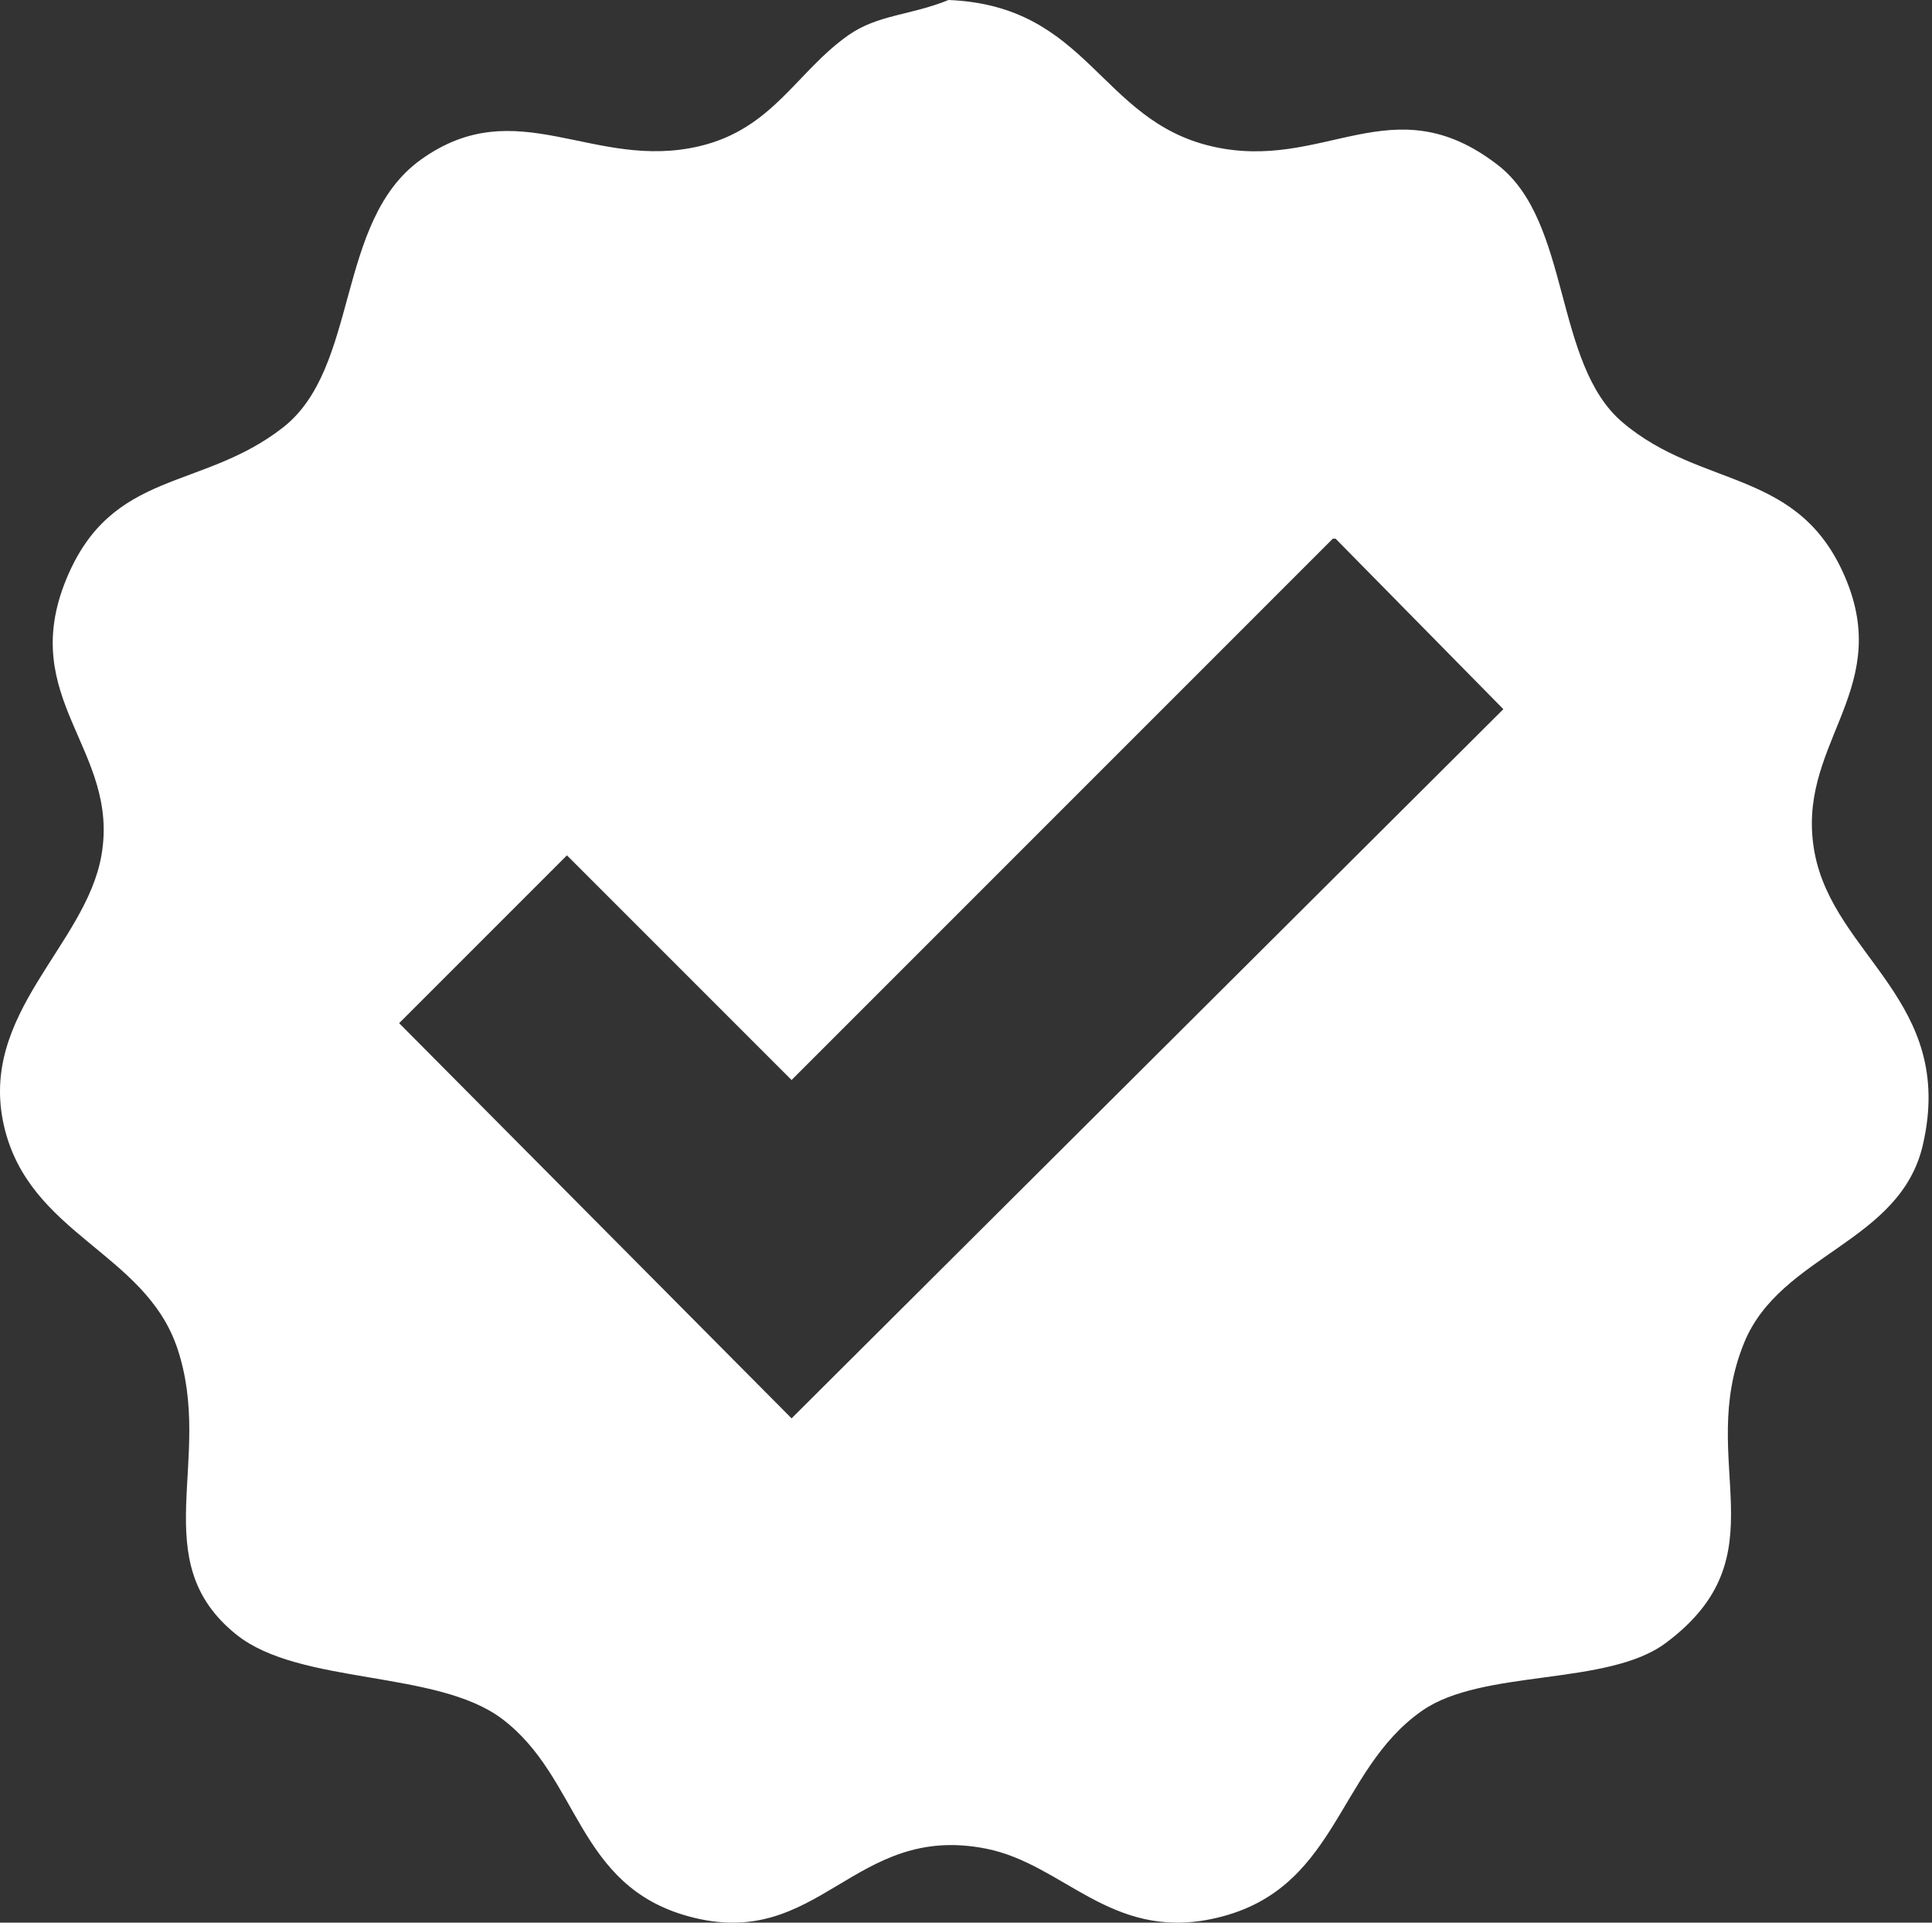 <svg width="201" height="200" viewBox="0 0 201 200" fill="none" xmlns="http://www.w3.org/2000/svg">
<rect x="0" y="0" width="201" height="200" fill="#333333" stroke="none"/>
<path d="M188.785 88.693C186.72 77.63 196.775 72.104 192.164 60.537C187.401 48.593 177.147 51.022 168.794 43.924C161.602 37.812 163.456 23.077 155.842 17.175C144.802 8.623 137.763 17.985 125.996 15.204C114.37 12.459 113.232 0.587 98.684 0C94.707 1.619 91.34 1.502 88.266 3.66C82.87 7.45 80.418 13.398 72.78 15.204C61.705 17.821 53.798 9.421 43.779 16.612C34.863 23.018 37.42 38.27 29.419 44.487C20.937 51.092 11.622 48.758 6.894 60.255C1.755 72.749 12.478 77.97 10.554 88.975C8.912 98.384 -2.281 105.446 0.418 117.131C3.034 128.441 15.071 130.248 18.438 140.22C22.356 151.811 14.93 162.346 24.632 170.066C31.226 175.31 45.433 173.679 52.226 178.794C60.356 184.918 59.922 196.146 71.654 199.348C85.286 203.067 88.736 189.529 102.626 192.309C110.639 193.917 115.508 201.777 125.996 199.63C139.218 196.92 138.901 184.261 147.958 177.949C154.258 173.562 167.222 175.439 173.299 170.91C185.594 161.748 176.361 152.116 181.464 139.657C185.242 130.447 197.69 129.297 200.048 119.102C203.509 104.156 190.803 99.475 188.785 88.693ZM82.353 147.54C68.744 133.838 55.135 120.135 41.526 106.432L58.983 88.975C66.773 96.765 74.563 104.555 82.353 112.345C101.124 93.574 119.895 74.803 138.667 56.032H138.948C144.767 61.944 150.586 67.857 156.405 73.77C131.721 98.349 107.037 122.95 82.353 147.54Z" fill="white"/>
</svg>

